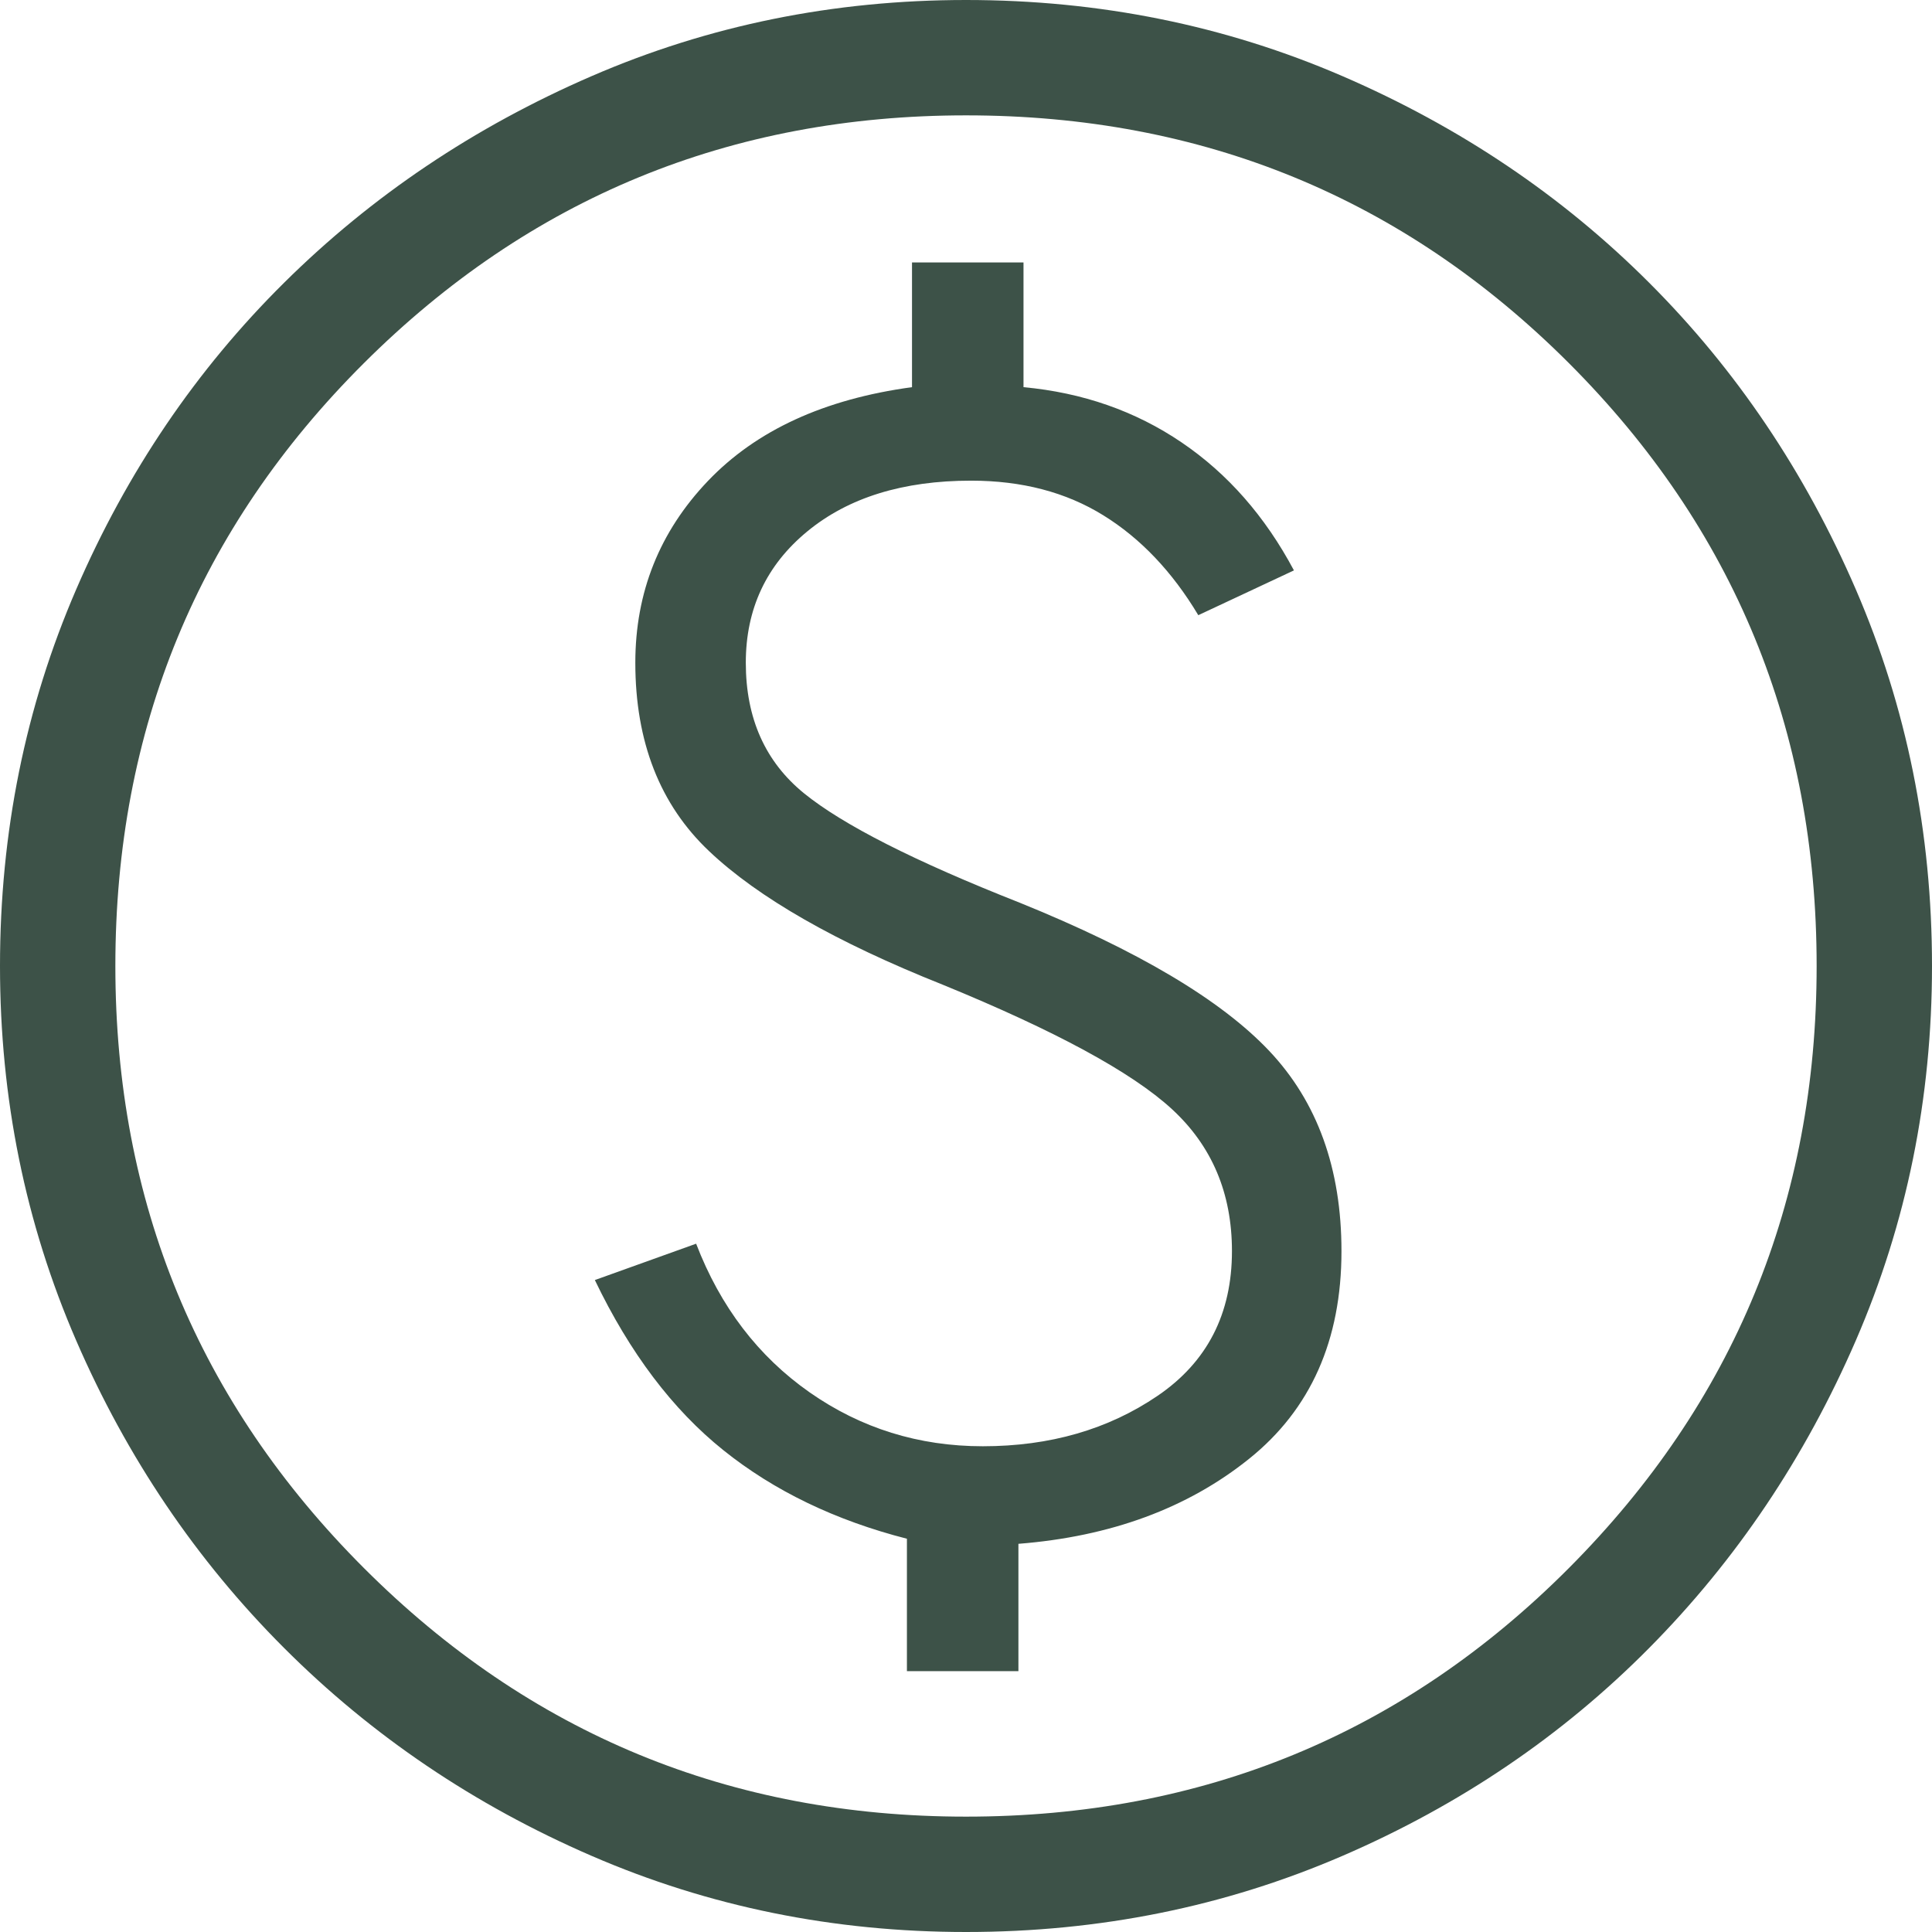 <svg xmlns="http://www.w3.org/2000/svg" width="38" height="38" viewBox="0 0 38 38" fill="none"><path d="M17.838 32.869H20.031V30.365C21.846 30.222 23.359 29.664 24.569 28.692C25.779 27.721 26.385 26.359 26.385 24.608C26.385 22.985 25.911 21.672 24.963 20.669C24.016 19.667 22.379 18.695 20.054 17.754C17.992 16.941 16.579 16.224 15.815 15.604C15.051 14.983 14.669 14.127 14.669 13.035C14.669 11.976 15.073 11.114 15.881 10.45C16.688 9.786 17.762 9.454 19.1 9.454C20.1 9.454 20.967 9.681 21.7 10.135C22.433 10.588 23.056 11.243 23.569 12.1L25.45 11.219C24.883 10.155 24.146 9.315 23.238 8.7C22.331 8.085 21.295 7.723 20.131 7.615V5.162H17.938V7.615C16.213 7.849 14.874 8.464 13.923 9.461C12.972 10.459 12.496 11.65 12.496 13.035C12.496 14.591 12.98 15.827 13.948 16.742C14.916 17.658 16.445 18.532 18.535 19.365C20.755 20.273 22.26 21.089 23.048 21.813C23.837 22.538 24.231 23.469 24.231 24.608C24.231 25.841 23.744 26.789 22.771 27.452C21.798 28.115 20.651 28.446 19.331 28.446C18.069 28.446 16.933 28.092 15.923 27.385C14.913 26.677 14.169 25.703 13.692 24.462L11.7 25.177C12.387 26.608 13.229 27.723 14.227 28.523C15.224 29.323 16.428 29.904 17.838 30.265V32.869ZM19 38C16.395 38 13.94 37.501 11.635 36.502C9.329 35.503 7.313 34.14 5.587 32.413C3.86 30.686 2.497 28.67 1.498 26.365C0.499 24.06 0 21.605 0 19C0 16.374 0.499 13.906 1.498 11.594C2.497 9.283 3.86 7.272 5.587 5.562C7.313 3.851 9.329 2.497 11.635 1.498C13.94 0.499 16.395 0 19 0C21.626 0 24.094 0.499 26.406 1.498C28.717 2.497 30.728 3.851 32.438 5.562C34.149 7.272 35.503 9.283 36.502 11.594C37.501 13.906 38 16.374 38 19C38 21.605 37.501 24.06 36.502 26.365C35.503 28.67 34.149 30.686 32.438 32.413C30.728 34.14 28.717 35.503 26.406 36.502C24.094 37.501 21.626 38 19 38ZM19 35.731C23.656 35.731 27.609 34.101 30.858 30.842C34.106 27.583 35.731 23.636 35.731 19C35.731 14.344 34.106 10.391 30.858 7.142C27.609 3.894 23.656 2.269 19 2.269C14.364 2.269 10.417 3.894 7.158 7.142C3.899 10.391 2.269 14.344 2.269 19C2.269 23.636 3.899 27.583 7.158 30.842C10.417 34.101 14.364 35.731 19 35.731Z" fill="#3D5248"></path></svg>